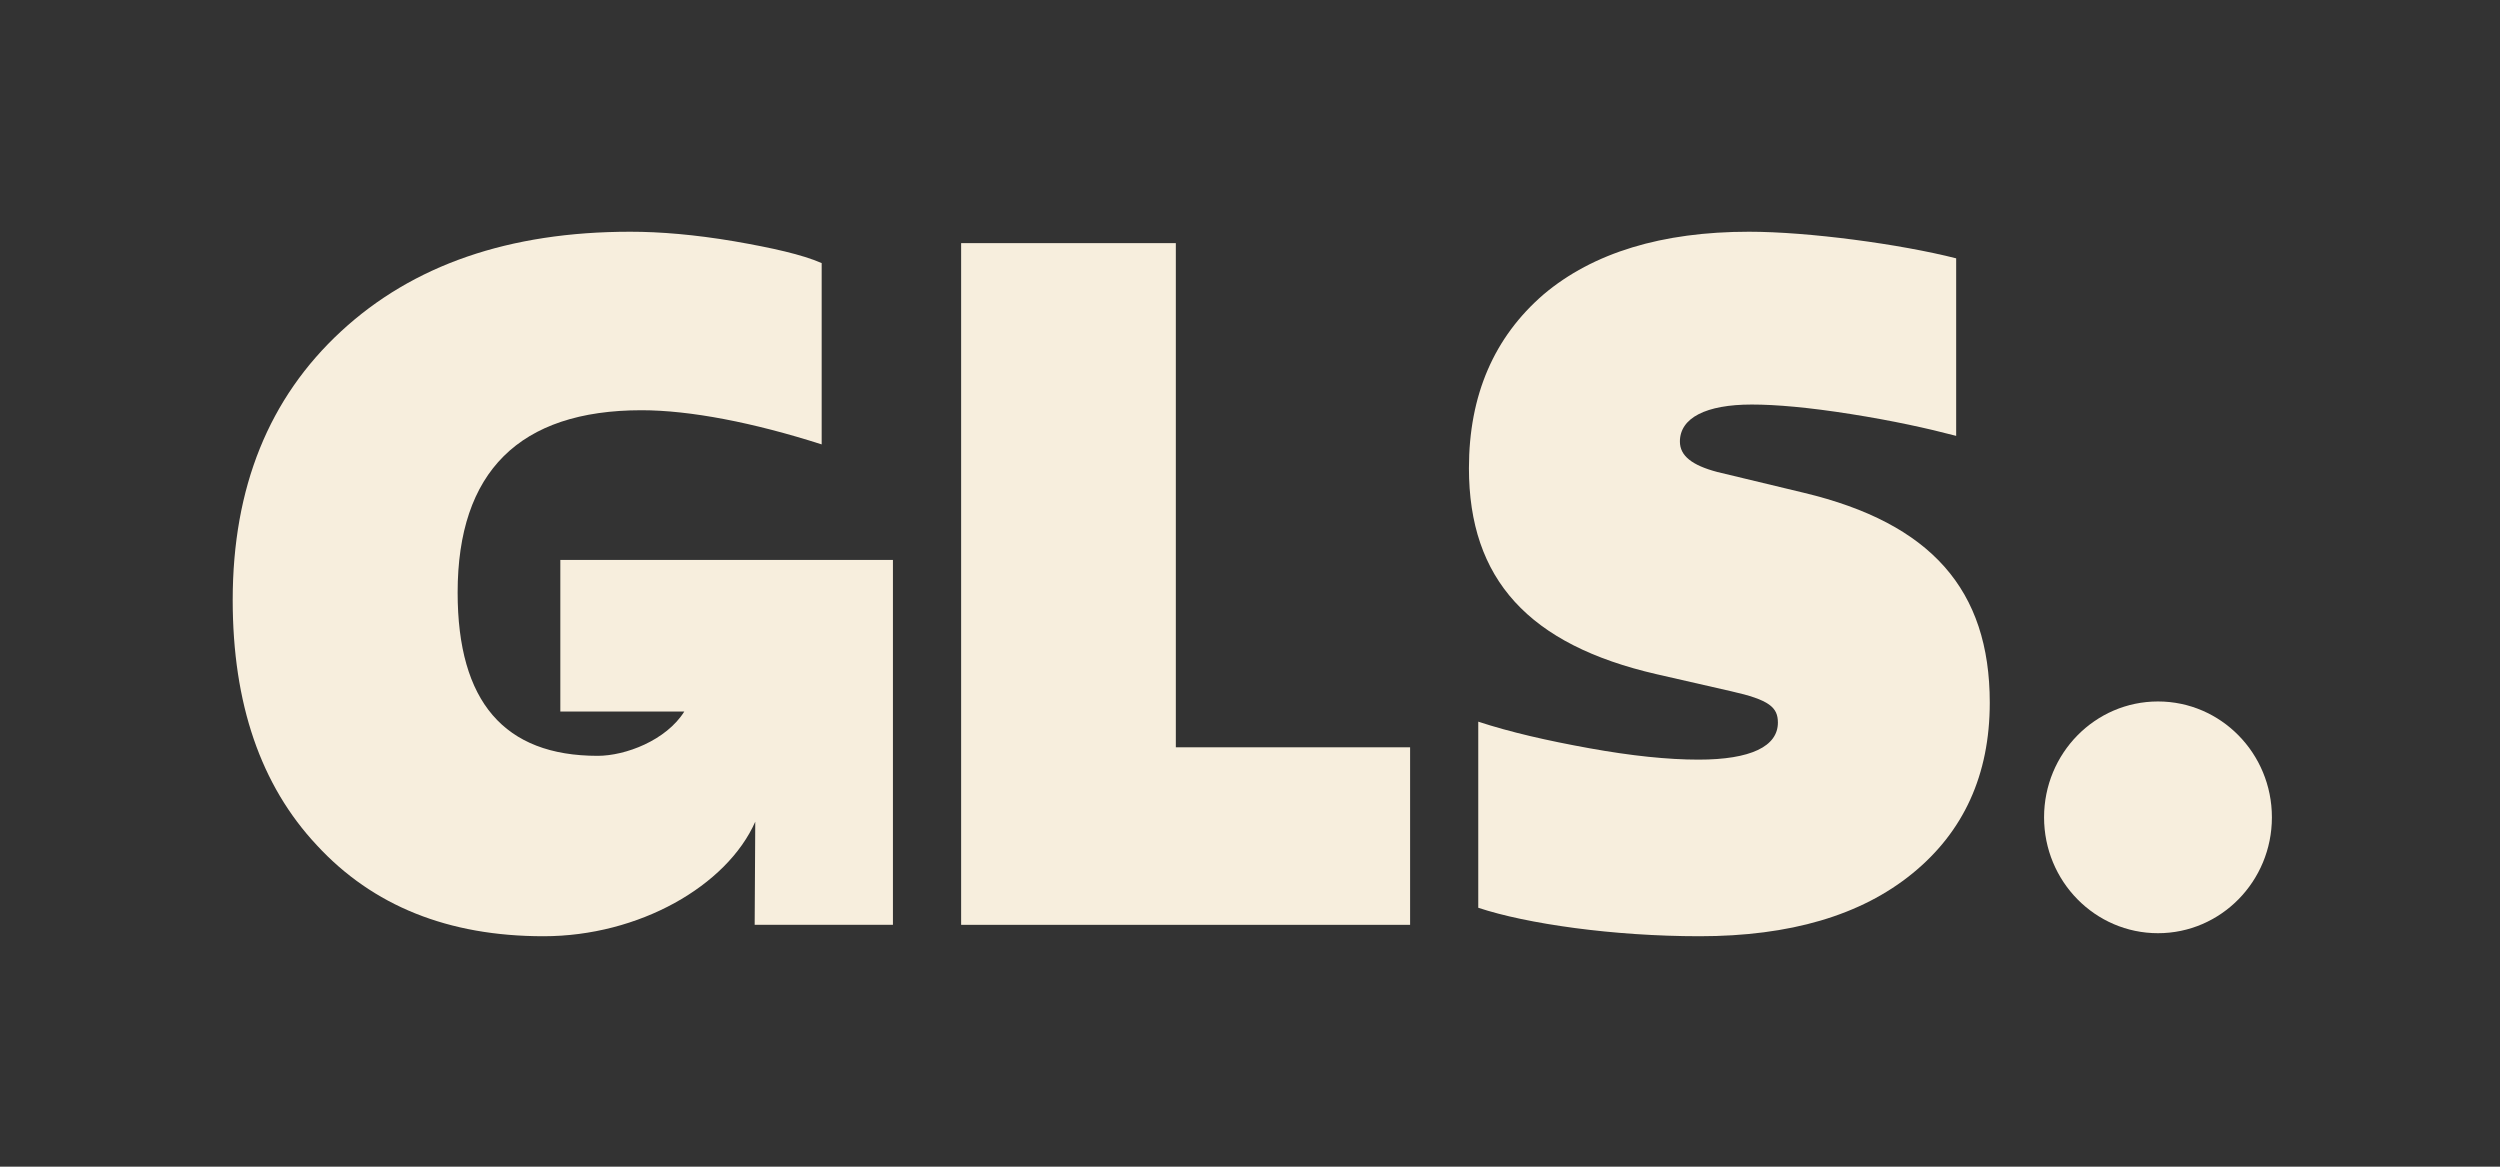 <svg width="75" height="35" viewBox="0 0 75 35" fill="none" xmlns="http://www.w3.org/2000/svg">
<rect x="0" y="0" width="75" height="35" fill="#333333" stroke="none"/>
<g clip-path="url(#clip0_630_185)">
<mask id="mask0_630_185" style="mask-type:luminance" maskUnits="userSpaceOnUse" x="0" y="0" width="76" height="35">
<path d="M0 0H75V35H0V0Z" fill="white"/>
</mask>
<g mask="url(#mask0_630_185)">
<path d="M64.74 21.044C66.627 21.044 68.157 22.6 68.157 24.52C68.157 26.439 66.627 27.996 64.74 27.996C62.852 27.996 61.322 26.439 61.322 24.52C61.322 22.6 62.852 21.044 64.74 21.044Z" fill="#F7EEDD"/>
<path d="M16.81 16.798V21.346H20.529C19.986 22.213 18.761 22.675 17.93 22.675C15.13 22.675 13.729 21.052 13.729 17.776C13.729 14.159 15.578 12.307 19.246 12.307C20.702 12.307 22.606 12.677 24.65 13.332V7.892C24.062 7.636 23.166 7.436 22.018 7.237C20.842 7.038 19.806 6.952 18.91 6.952C15.27 6.952 12.385 7.949 10.229 9.943C8.073 11.937 6.981 14.614 6.981 18.004C6.981 21.109 7.821 23.558 9.501 25.353C11.181 27.176 13.449 28.087 16.305 28.087C19.174 28.087 21.809 26.573 22.658 24.651L22.64 27.745H26.788V16.798H16.81Z" fill="#F7EEDD"/>
<path d="M28.834 27.745V7.294H35.275V22.419H42.303V27.745H28.834Z" fill="#F7EEDD"/>
<path d="M44.348 27.233V21.65C45.3 21.963 46.42 22.22 47.68 22.447C48.94 22.675 50.032 22.789 50.957 22.789C52.525 22.789 53.337 22.39 53.337 21.678C53.337 21.223 53.085 20.995 51.937 20.738L49.697 20.226C45.86 19.343 44.068 17.377 44.068 14.045C44.068 11.851 44.824 10.114 46.308 8.832C47.792 7.579 49.864 6.952 52.469 6.952C54.261 6.952 57.005 7.323 58.685 7.75V13.076C57.817 12.848 56.781 12.62 55.521 12.421C54.261 12.222 53.281 12.136 52.553 12.136C51.181 12.136 50.397 12.535 50.397 13.247C50.397 13.674 50.761 13.959 51.517 14.159L54.121 14.785C57.929 15.697 59.693 17.691 59.693 21.08C59.693 23.245 58.909 24.954 57.369 26.207C55.829 27.461 53.701 28.087 50.984 28.087C48.408 28.087 45.804 27.717 44.348 27.233Z" fill="#F7EEDD"/>
</g>
</g>
<defs>
<clipPath id="clip0_630_185">
<rect width="75" height="35" fill="white"/>
</clipPath>
</defs>
</svg>

